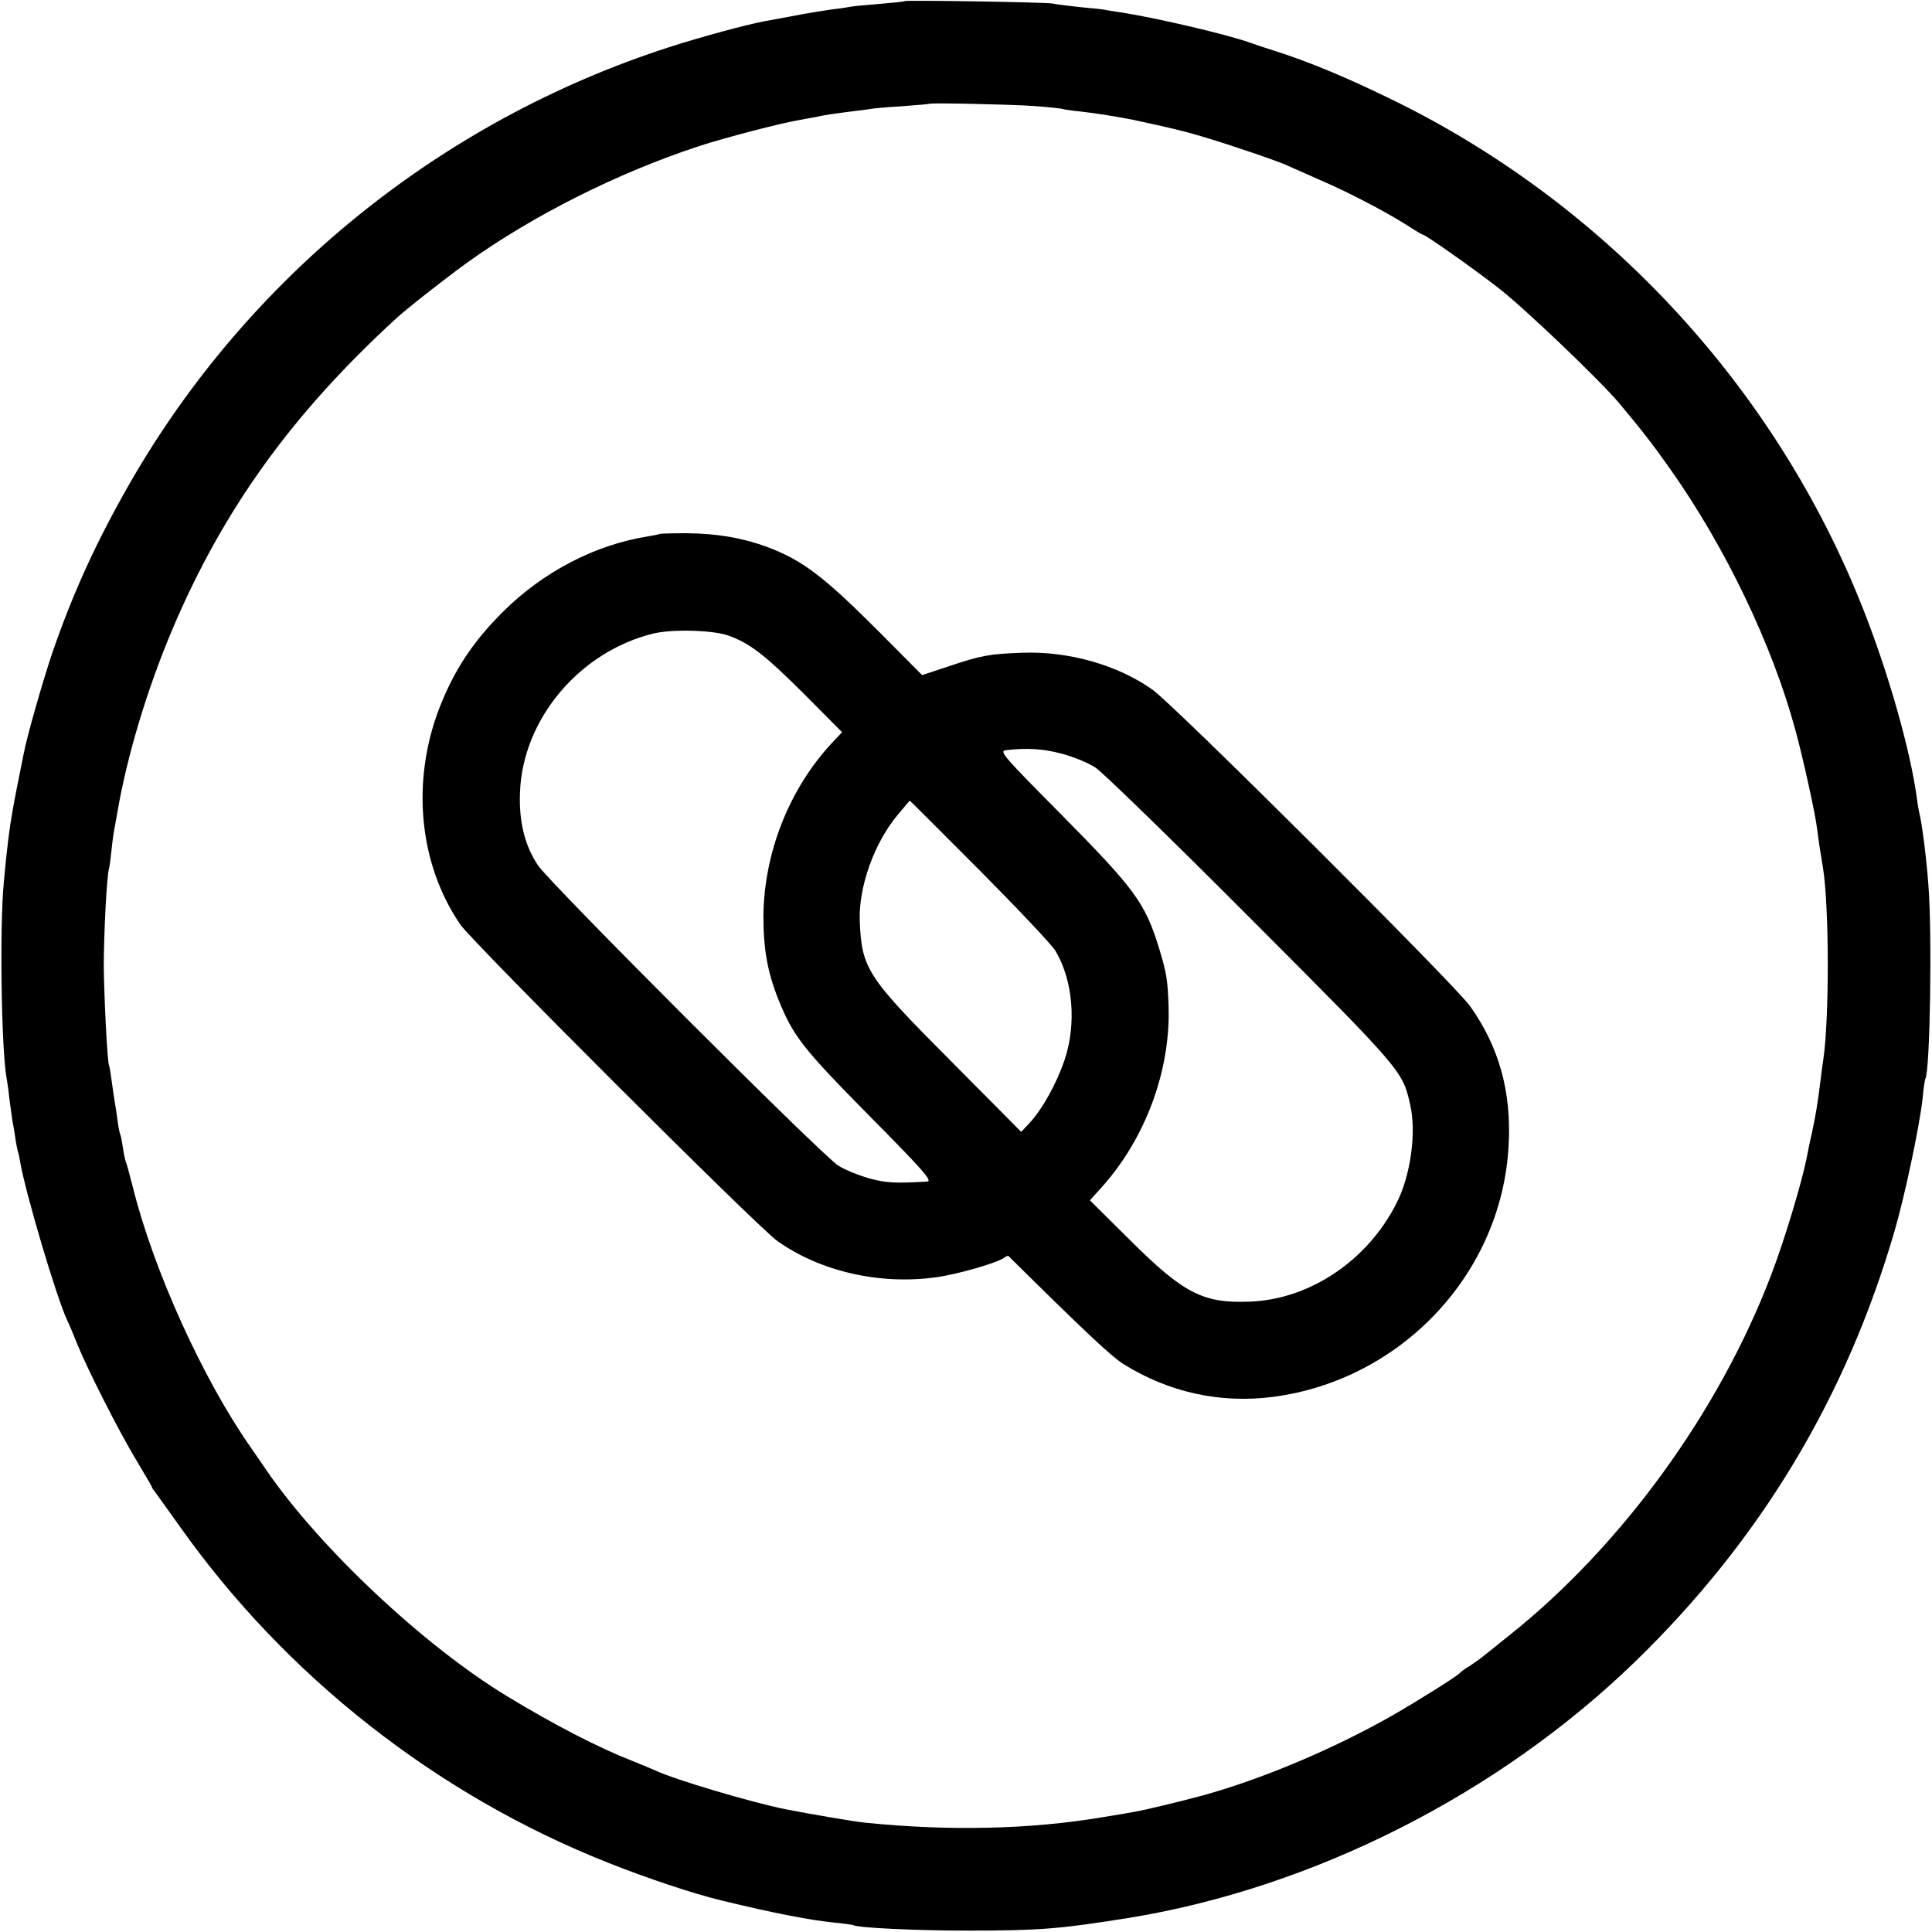 <?xml version="1.0" standalone="no"?>
<!DOCTYPE svg PUBLIC "-//W3C//DTD SVG 20010904//EN"
 "http://www.w3.org/TR/2001/REC-SVG-20010904/DTD/svg10.dtd">
<svg version="1.0" xmlns="http://www.w3.org/2000/svg"
 width="700pt" height="700pt" viewBox="0 0 700 700"
 preserveAspectRatio="xMidYMid meet">
<g transform="translate(0,700) scale(0.1,-0.1)"
fill="#000000" stroke="none">
<path d="M3278 6996 c-1 -2 -42 -6 -89 -10 -47 -4 -95 -8 -105 -10 -10 -2 -41
-7 -69 -10 -27 -4 -72 -11 -100 -16 -27 -5 -63 -12 -80 -15 -16 -3 -43 -8 -60
-11 -67 -12 -237 -58 -354 -96 -827 -268 -1525 -835 -1953 -1583 -120 -210
-204 -394 -279 -612 -34 -101 -90 -296 -103 -363 -3 -14 -7 -36 -10 -50 -3
-14 -10 -50 -16 -80 -6 -30 -12 -64 -14 -75 -11 -60 -21 -137 -32 -260 -16
-165 -9 -608 10 -712 2 -10 7 -43 10 -74 4 -31 9 -67 11 -80 3 -13 7 -39 10
-58 2 -18 7 -41 9 -50 3 -9 7 -27 9 -41 21 -118 131 -489 171 -575 8 -16 24
-55 36 -85 34 -85 150 -315 213 -419 31 -52 57 -96 57 -98 0 -2 4 -9 10 -16 5
-7 46 -64 91 -127 384 -543 931 -973 1552 -1219 141 -56 308 -112 412 -137
185 -45 318 -71 408 -80 34 -3 65 -8 68 -9 15 -10 229 -20 414 -20 264 0 334
6 585 46 669 109 1340 449 1835 929 454 441 764 956 940 1562 38 131 90 379
101 478 3 36 8 68 10 71 17 30 25 521 11 702 -7 98 -24 228 -32 257 -2 8 -7
35 -10 60 -24 174 -103 453 -197 690 -313 789 -916 1446 -1678 1826 -182 90
-327 151 -465 194 -22 7 -56 18 -75 25 -86 31 -348 92 -475 111 -27 4 -52 8
-55 9 -3 1 -41 5 -85 9 -44 5 -89 10 -100 13 -22 5 -531 13 -537 9z m467 -380
c54 -4 102 -9 105 -11 3 -1 32 -6 65 -9 55 -6 140 -20 190 -30 139 -30 182
-40 255 -62 95 -28 274 -89 305 -104 11 -5 63 -28 115 -51 105 -45 237 -114
318 -165 29 -19 54 -34 57 -34 9 0 177 -118 275 -194 95 -74 364 -331 436
-416 85 -102 118 -144 186 -240 199 -282 369 -635 453 -945 27 -98 73 -306 79
-360 6 -47 9 -68 21 -139 23 -144 23 -550 1 -696 -2 -14 -7 -47 -10 -75 -11
-87 -16 -118 -31 -190 -9 -38 -17 -79 -19 -90 -19 -94 -81 -300 -129 -425
-189 -496 -541 -980 -947 -1304 -52 -42 -100 -80 -105 -84 -6 -5 -24 -17 -40
-28 -17 -10 -32 -21 -35 -25 -10 -12 -157 -104 -248 -156 -213 -121 -472 -230
-687 -289 -82 -22 -207 -52 -242 -58 -15 -3 -68 -12 -118 -20 -260 -44 -555
-51 -859 -20 -42 4 -198 31 -291 49 -123 25 -394 105 -470 140 -16 7 -54 23
-84 35 -121 47 -282 130 -455 235 -301 183 -678 537 -872 820 -11 16 -36 53
-55 80 -174 248 -353 643 -428 945 -11 41 -21 82 -25 90 -3 8 -8 32 -11 54 -3
21 -7 41 -9 45 -2 3 -7 26 -10 51 -3 25 -8 54 -10 66 -2 12 -7 45 -11 75 -4
30 -8 56 -10 59 -6 10 -18 249 -19 360 0 114 11 330 19 353 2 7 6 37 9 67 3
30 8 66 11 80 3 14 7 39 10 55 35 206 108 448 200 666 184 433 432 778 809
1124 35 33 183 149 258 203 238 171 546 326 842 423 88 29 299 84 361 94 17 3
41 8 55 10 46 10 65 12 125 20 32 4 67 8 76 10 10 2 62 7 116 10 54 4 99 8
100 9 5 4 292 -2 378 -8z"/>
<path d="M2389 5065 c-2 -1 -20 -5 -39 -8 -193 -30 -383 -129 -529 -275 -110
-110 -175 -210 -229 -347 -103 -268 -74 -566 76 -785 45 -65 1075 -1094 1148
-1146 154 -110 370 -160 574 -132 77 10 226 53 248 71 7 5 14 8 16 6 277 -274
372 -363 416 -391 165 -103 351 -144 544 -119 466 62 828 449 852 911 11 194
-35 358 -140 505 -56 79 -1071 1090 -1150 1146 -127 90 -304 140 -471 134
-119 -4 -152 -10 -267 -49 l-97 -32 -153 154 c-205 205 -279 262 -413 312 -86
31 -176 47 -286 48 -54 0 -99 -1 -100 -3z m248 -367 c79 -28 132 -69 273 -209
l141 -142 -34 -36 c-157 -167 -249 -400 -251 -631 0 -119 15 -204 55 -303 53
-131 87 -175 328 -419 198 -200 231 -238 210 -239 -117 -7 -150 -5 -211 12
-38 11 -88 31 -111 46 -57 35 -1047 1025 -1088 1088 -48 72 -69 158 -65 263 9
266 216 512 485 577 69 16 211 12 268 -7z m1211 -429 c41 -11 95 -33 121 -50
26 -17 279 -263 562 -547 547 -548 551 -552 578 -673 24 -101 2 -260 -50 -360
-105 -207 -314 -347 -530 -355 -170 -7 -240 29 -436 224 l-144 143 44 49 c157
175 248 421 241 651 -3 98 -7 123 -35 215 -50 163 -88 214 -357 486 -212 214
-223 227 -196 230 75 9 135 5 202 -13z m-299 -422 c138 -139 262 -270 275
-292 64 -107 77 -265 33 -396 -29 -85 -80 -177 -126 -227 l-31 -33 -254 256
c-306 307 -324 335 -331 510 -4 122 52 280 137 382 24 28 43 52 44 52 1 1 114
-113 253 -252z"/>
</g>
</svg>

